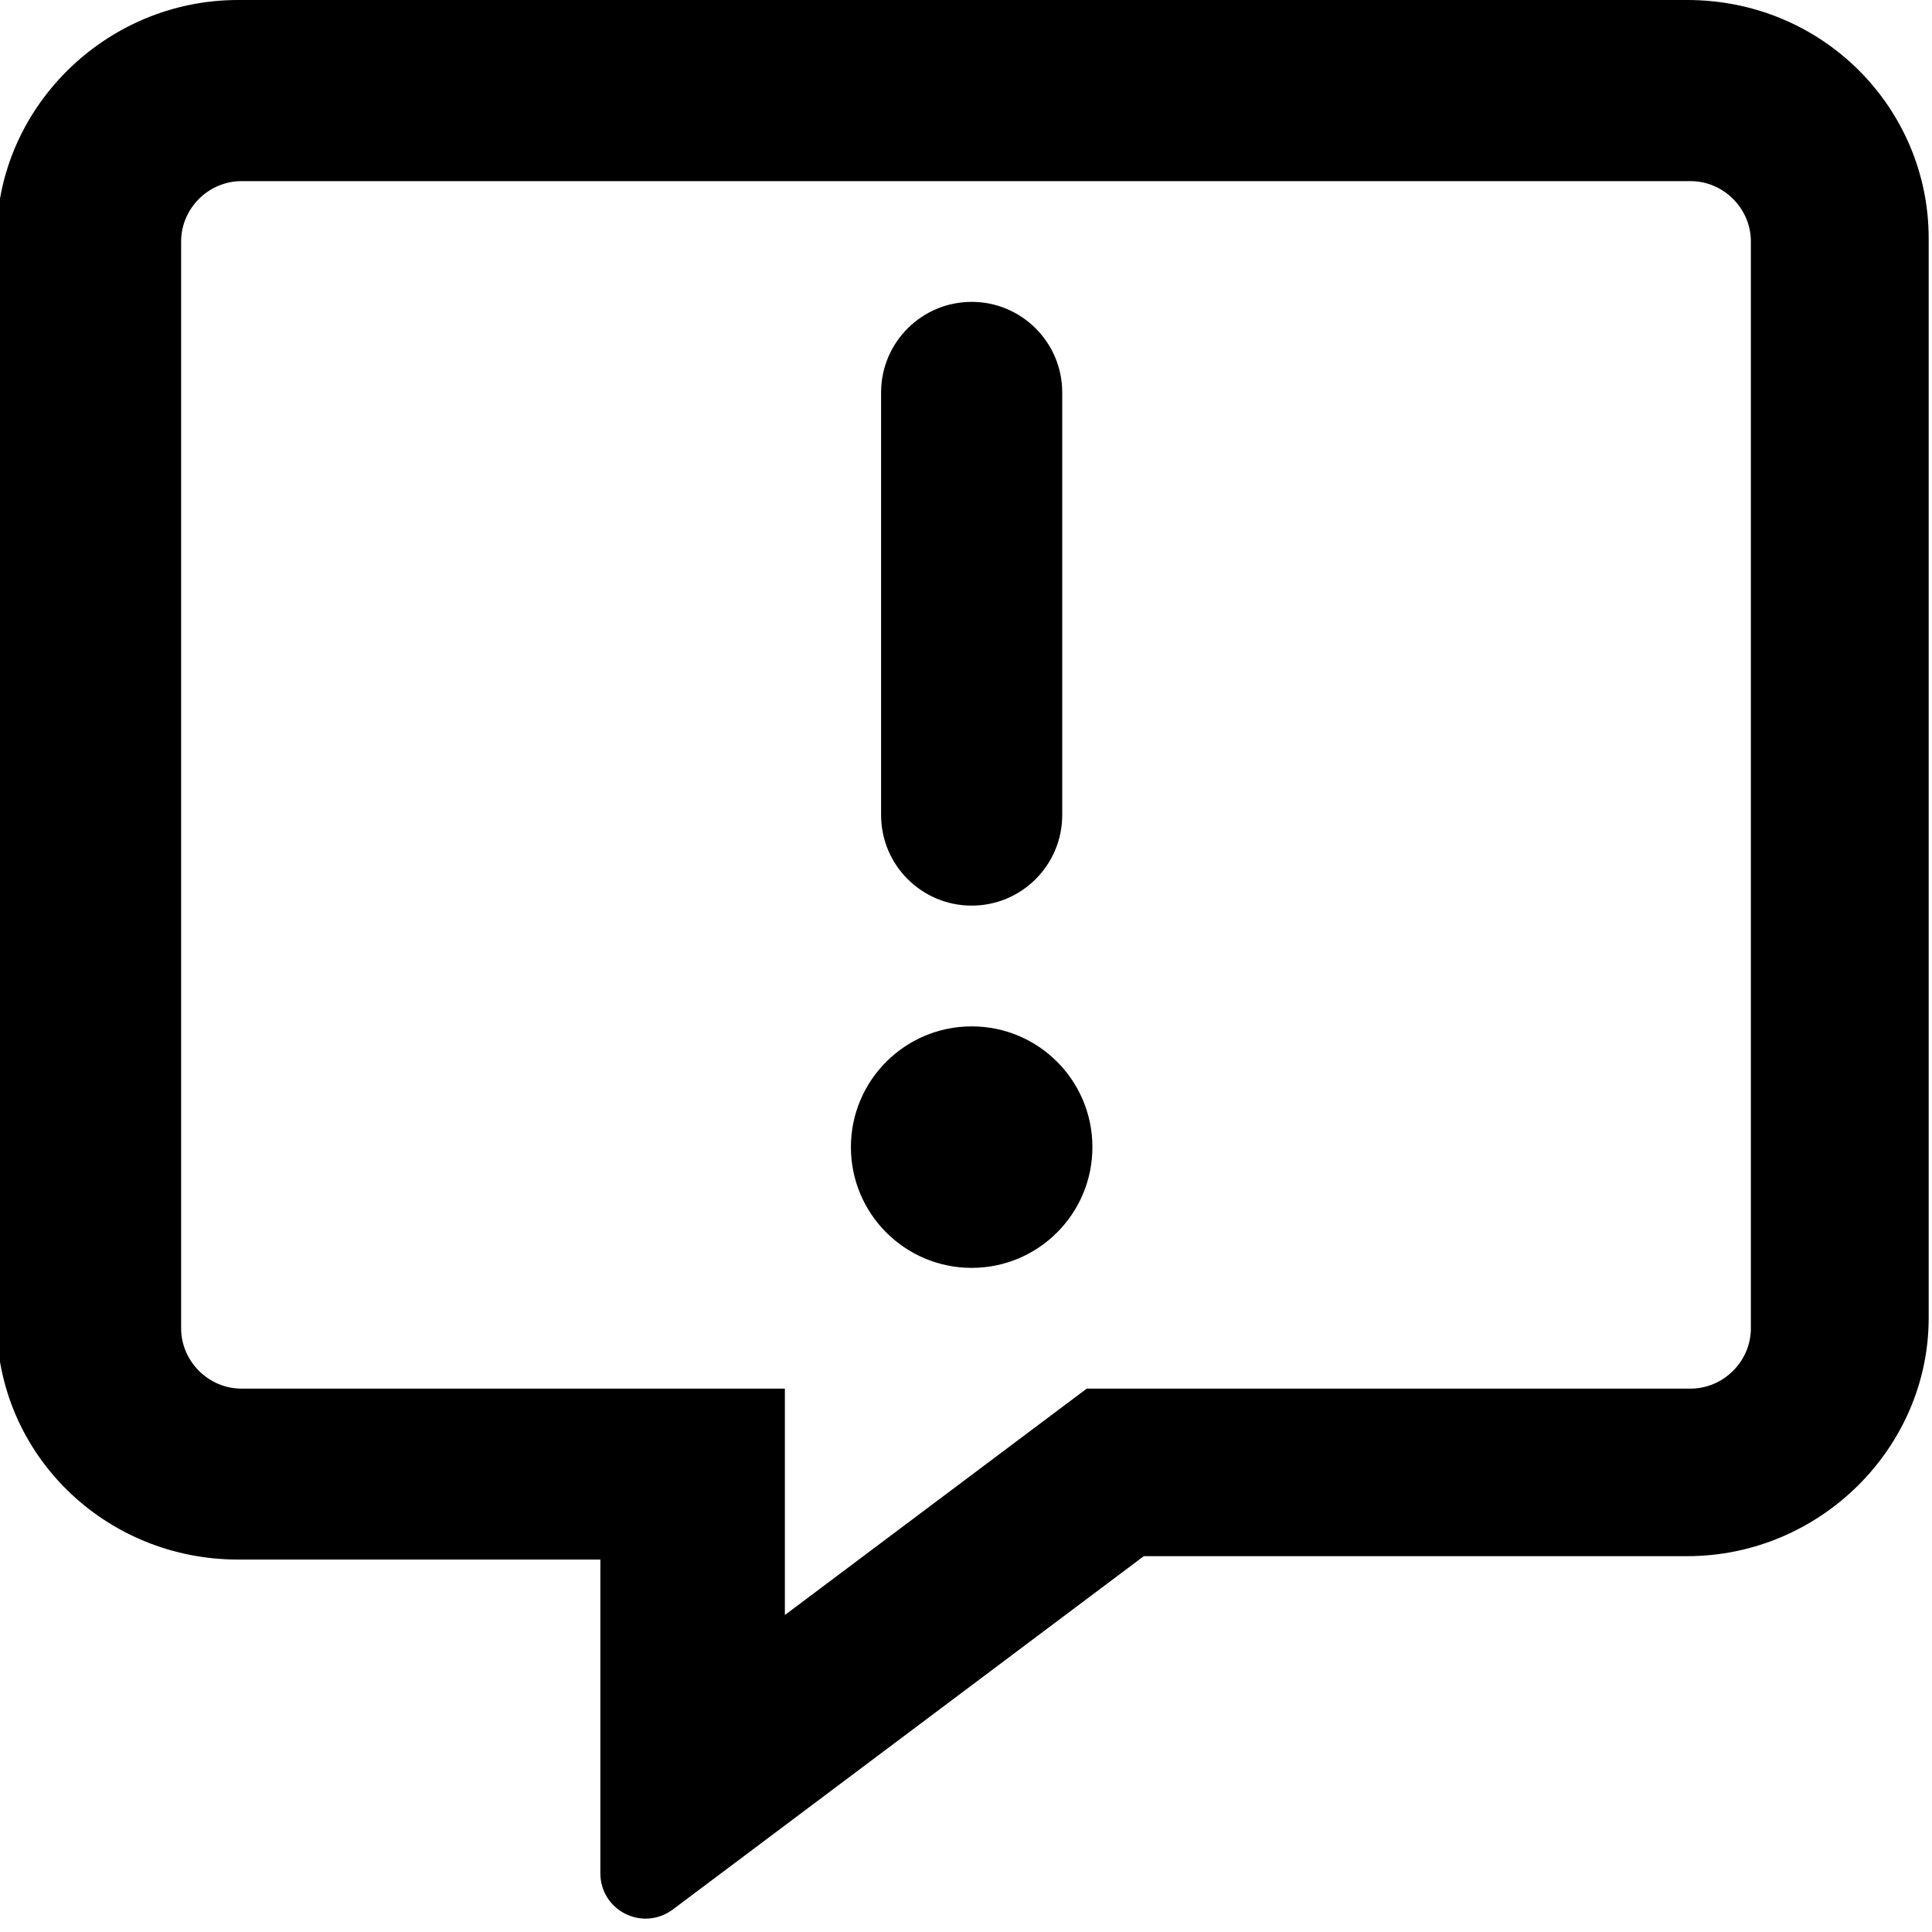 <?xml version="1.0" encoding="UTF-8"?> <svg xmlns="http://www.w3.org/2000/svg" viewBox="0 0 512 512"><path d="M257.5 272c-17.67 0-32 14.33-32 32s14.33 32 32 32c17.67 0 32-14.33 32-32S275.2 272 257.5 272zM257.5 240c13.25 0 24-10.75 24-24v-112c0-13.25-10.75-24-24-24s-24 10.75-24 24v112C233.5 229.3 244.3 240 257.5 240zM447.1 0h-384c-35.25 0-64 28.75-64 63.1v287.1c0 35.25 28.75 63.1 64 63.1h96v83.1c0 9.836 11.02 15.55 19.12 9.7l124.9-93.7h144c35.25 0 64-28.75 64-63.1V63.1C511.1 28.75 483.2 0 447.1 0zM464 352c0 8.75-7.25 16-16 16h-160l-80 60v-60H64c-8.75 0-16-7.25-16-16V64c0-8.75 7.25-16 16-16h384c8.75 0 16 7.25 16 16V352z"></path></svg> 